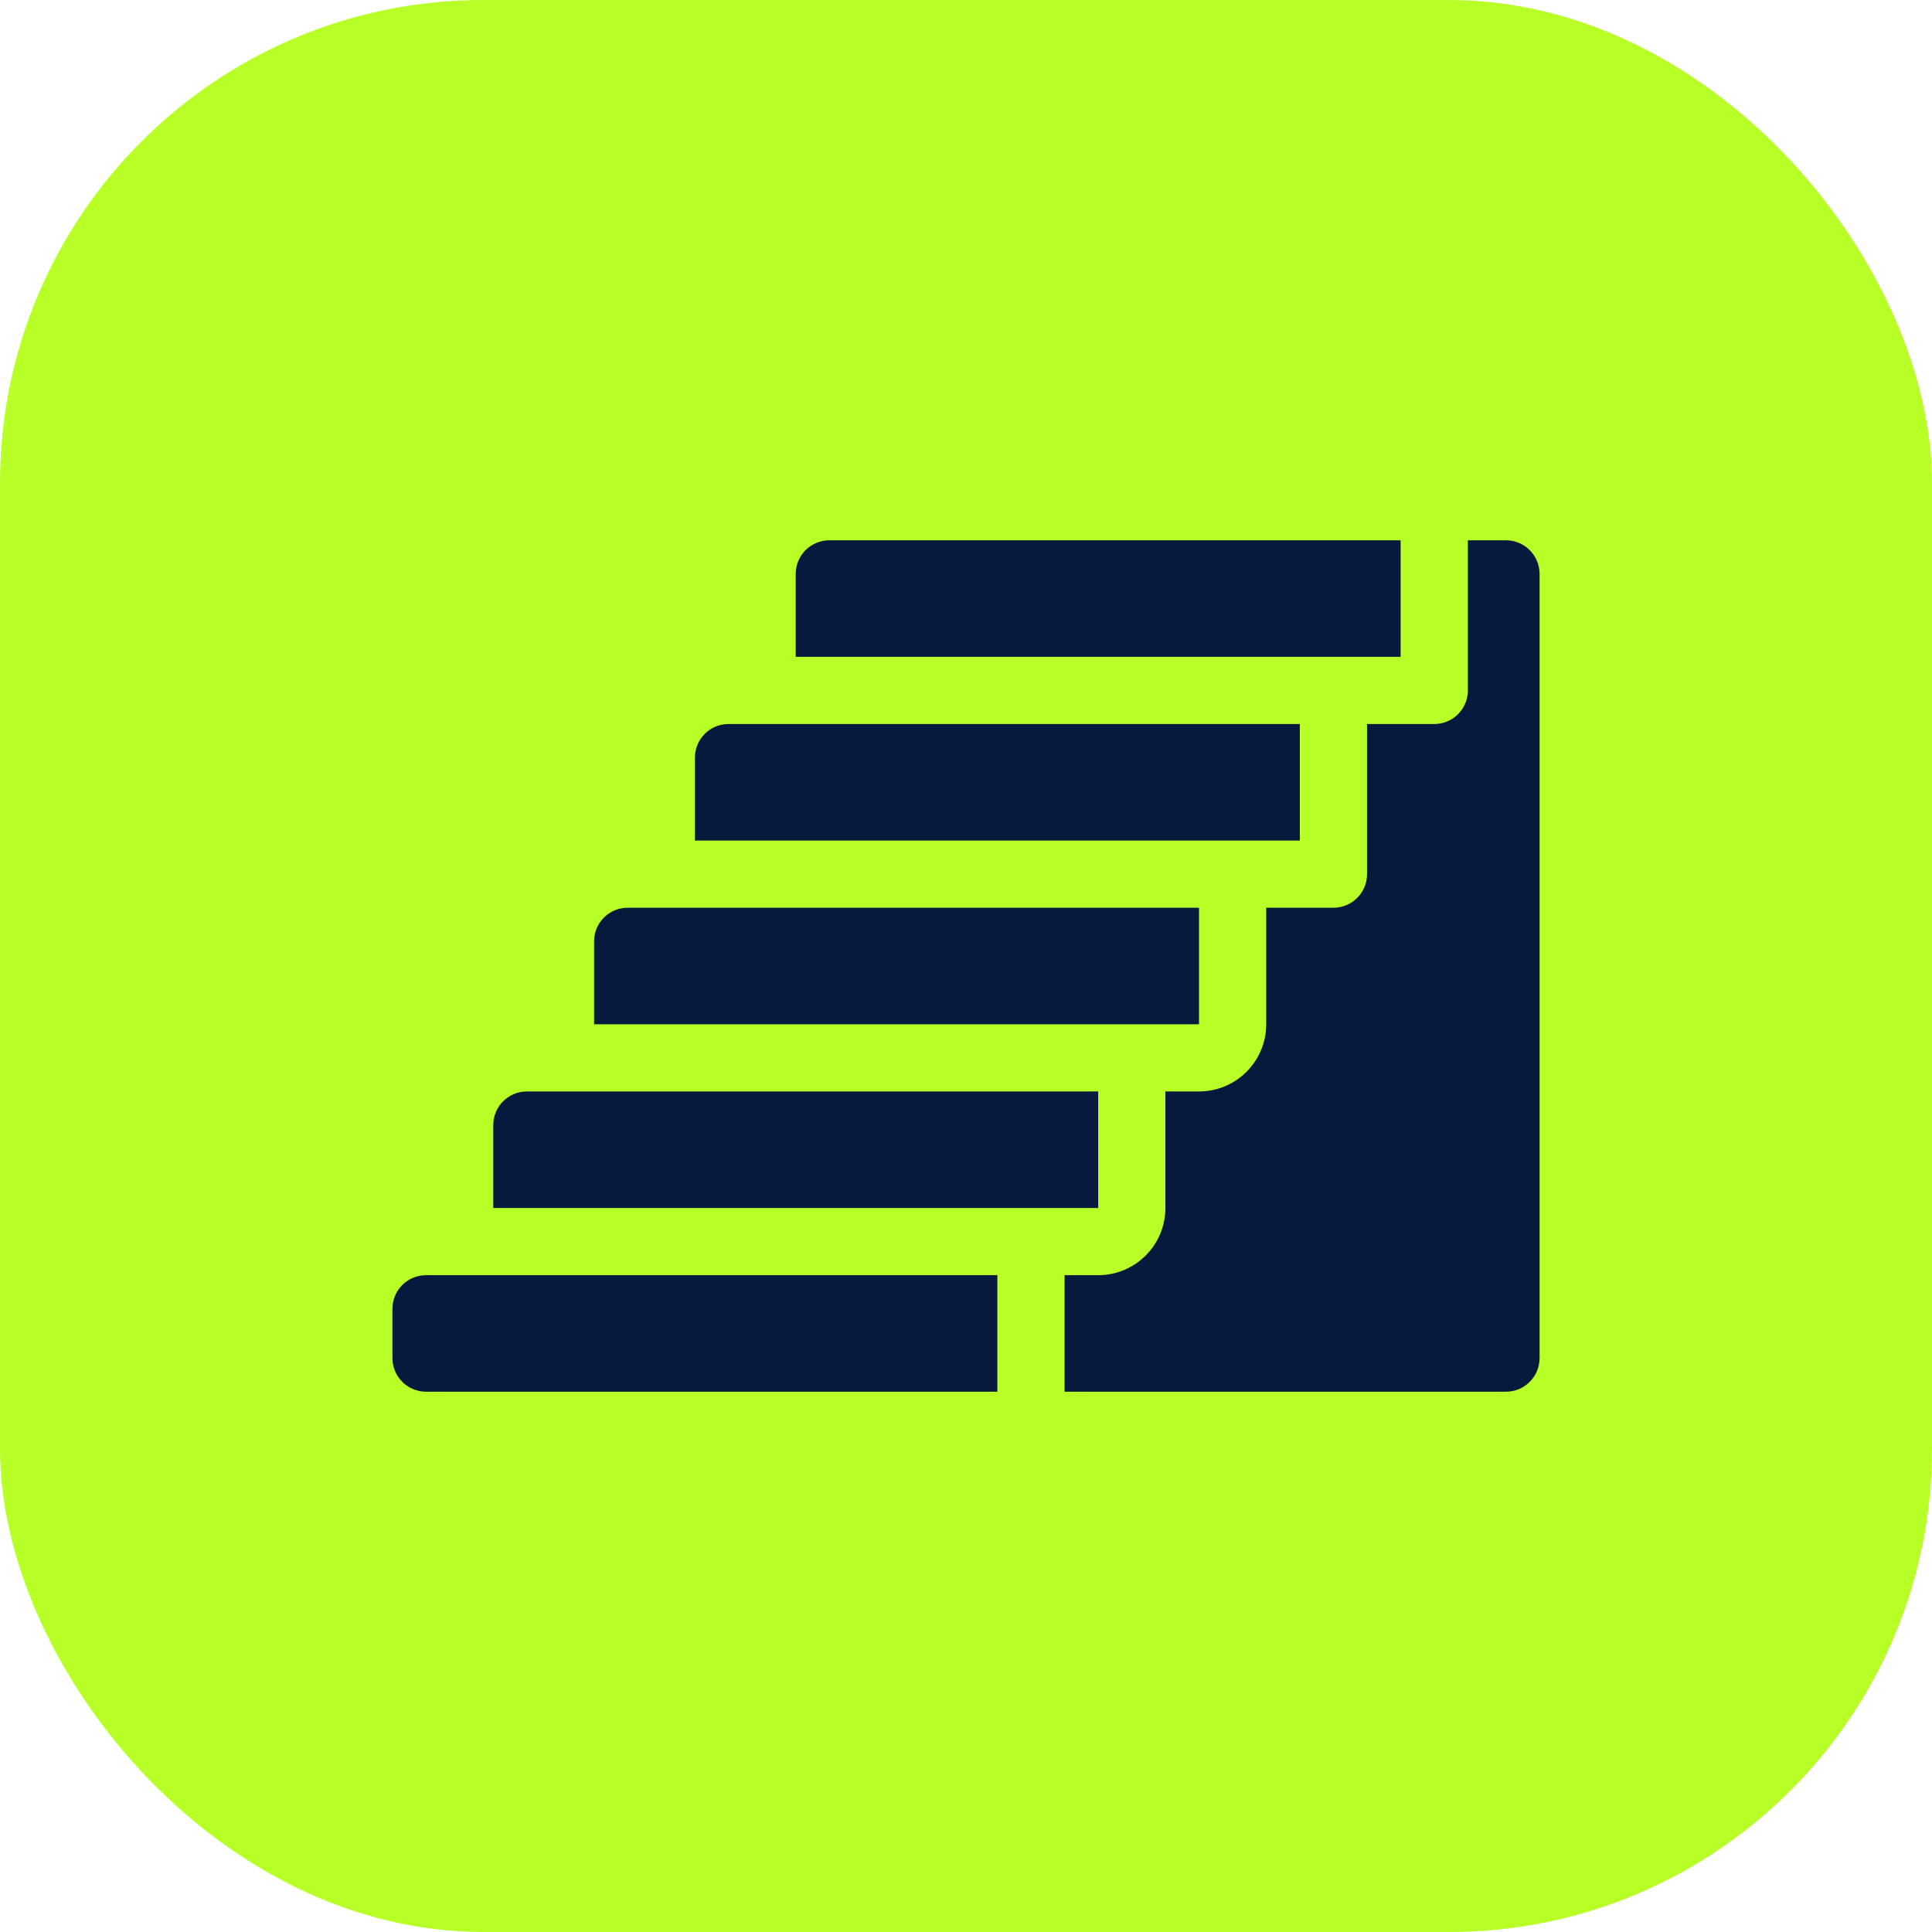 <?xml version="1.0" encoding="UTF-8"?> <svg xmlns="http://www.w3.org/2000/svg" width="64" height="64" viewBox="0 0 64 64" fill="none"><rect width="64" height="64" rx="16" fill="#B8FF28"></rect><path d="M23.02 25.098V27.844H43.059V23.984H24.133C23.518 23.984 23.02 24.483 23.02 25.098ZM39.719 30.07H20.793C20.178 30.07 19.68 30.569 19.68 31.184V33.93H39.719V30.07ZM17.453 36.156C16.838 36.156 16.34 36.655 16.34 37.27V40.016H36.379V36.156H17.453ZM13 44.988C13 45.603 13.498 46.102 14.113 46.102H33.039V42.242H14.113C13.498 42.242 13 42.741 13 43.355V44.988ZM26.359 19.012V21.758H46.398V17.898H27.473C26.858 17.898 26.359 18.397 26.359 19.012ZM49.887 17.898H48.625V22.871C48.625 23.486 48.127 23.984 47.512 23.984H45.285V28.957C45.285 29.572 44.787 30.07 44.172 30.07H41.945V33.93C41.945 35.159 40.949 36.156 39.719 36.156H38.605V40.016C38.605 41.245 37.609 42.242 36.379 42.242H35.266V46.102H49.887C50.502 46.102 51 45.603 51 44.988V19.012C51 18.397 50.502 17.898 49.887 17.898Z" fill="#071A3D"></path></svg> 
